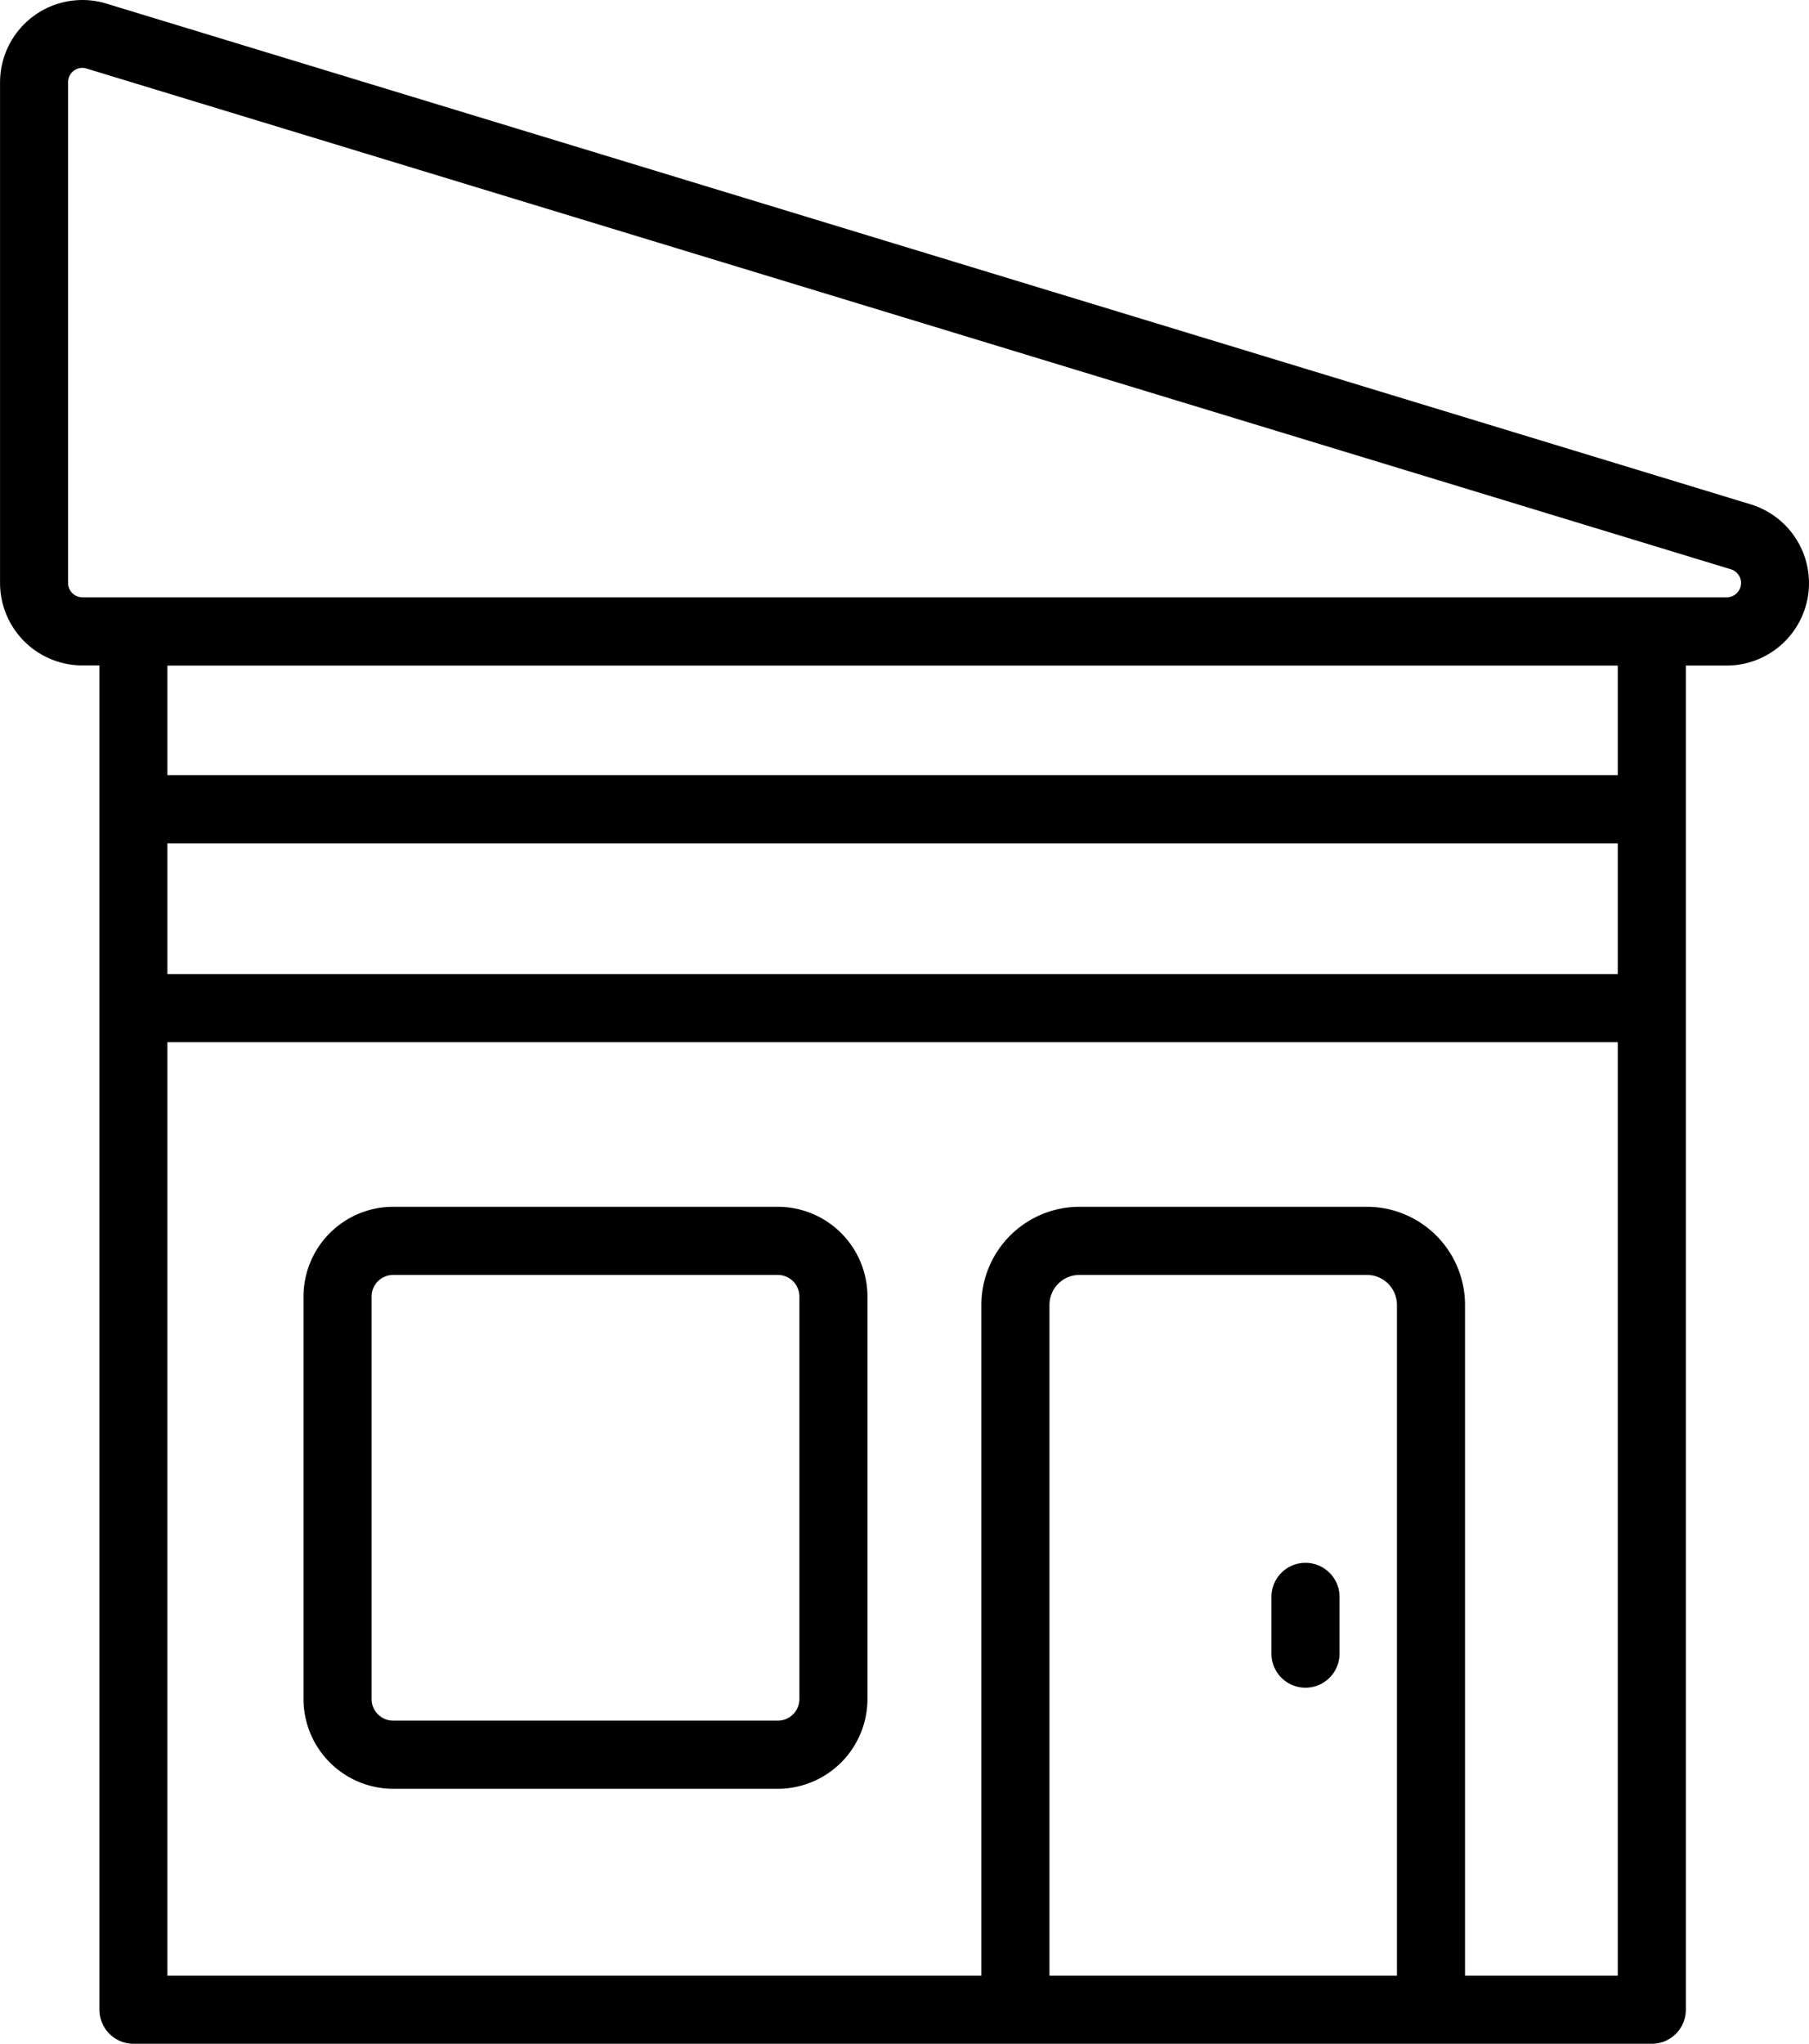 <svg xmlns="http://www.w3.org/2000/svg" width="158.61" height="179.083" viewBox="0 0 158.61 179.083"><g transform="translate(-5.429 -2.007)"><path d="M17.122,181.09H150.256a2.985,2.985,0,0,0,2.985-2.985V60.326h3.582a7.221,7.221,0,0,0,2.09-14.131L14.733,2.314a7.221,7.221,0,0,0-9.3,6.9V53.093a7.23,7.23,0,0,0,7.224,7.221h1.493V178.105a2.985,2.985,0,0,0,2.976,2.985ZM147.271,87.359H20.107V75.9H147.271ZM97.444,175.12V116.35a2.633,2.633,0,0,1,2.63-2.63H125.28a2.633,2.633,0,0,1,2.63,2.63v58.77Zm36.436,0V116.35a8.609,8.609,0,0,0-8.6-8.6H100.074a8.609,8.609,0,0,0-8.6,8.6v58.77H20.107V93.329H147.271V175.12ZM147.271,69.929H20.107v-9.6H147.271ZM11.4,53.105V9.213a1.246,1.246,0,0,1,1.618-1.2L157.2,51.893a1.254,1.254,0,0,1-.367,2.451H12.653A1.254,1.254,0,0,1,11.4,53.105Z" transform="translate(0 0)"></path><path d="M55.923,37.431H22.21a7.869,7.869,0,0,0-7.866,7.863V80.565a7.872,7.872,0,0,0,7.866,7.863H55.923a7.872,7.872,0,0,0,7.866-7.863V45.294A7.869,7.869,0,0,0,55.923,37.431Zm1.9,43.134a1.9,1.9,0,0,1-1.9,1.893H22.21a1.9,1.9,0,0,1-1.9-1.893V45.294a1.9,1.9,0,0,1,1.9-1.893H55.923a1.9,1.9,0,0,1,1.9,1.893Z" transform="translate(17.697 70.319)"></path><path d="M45.759,47.882a2.985,2.985,0,0,0-2.985,2.985V55.84a2.985,2.985,0,1,0,5.97,0V50.867A2.985,2.985,0,0,0,45.759,47.882Z" transform="translate(74.132 91.065)"></path></g></svg>